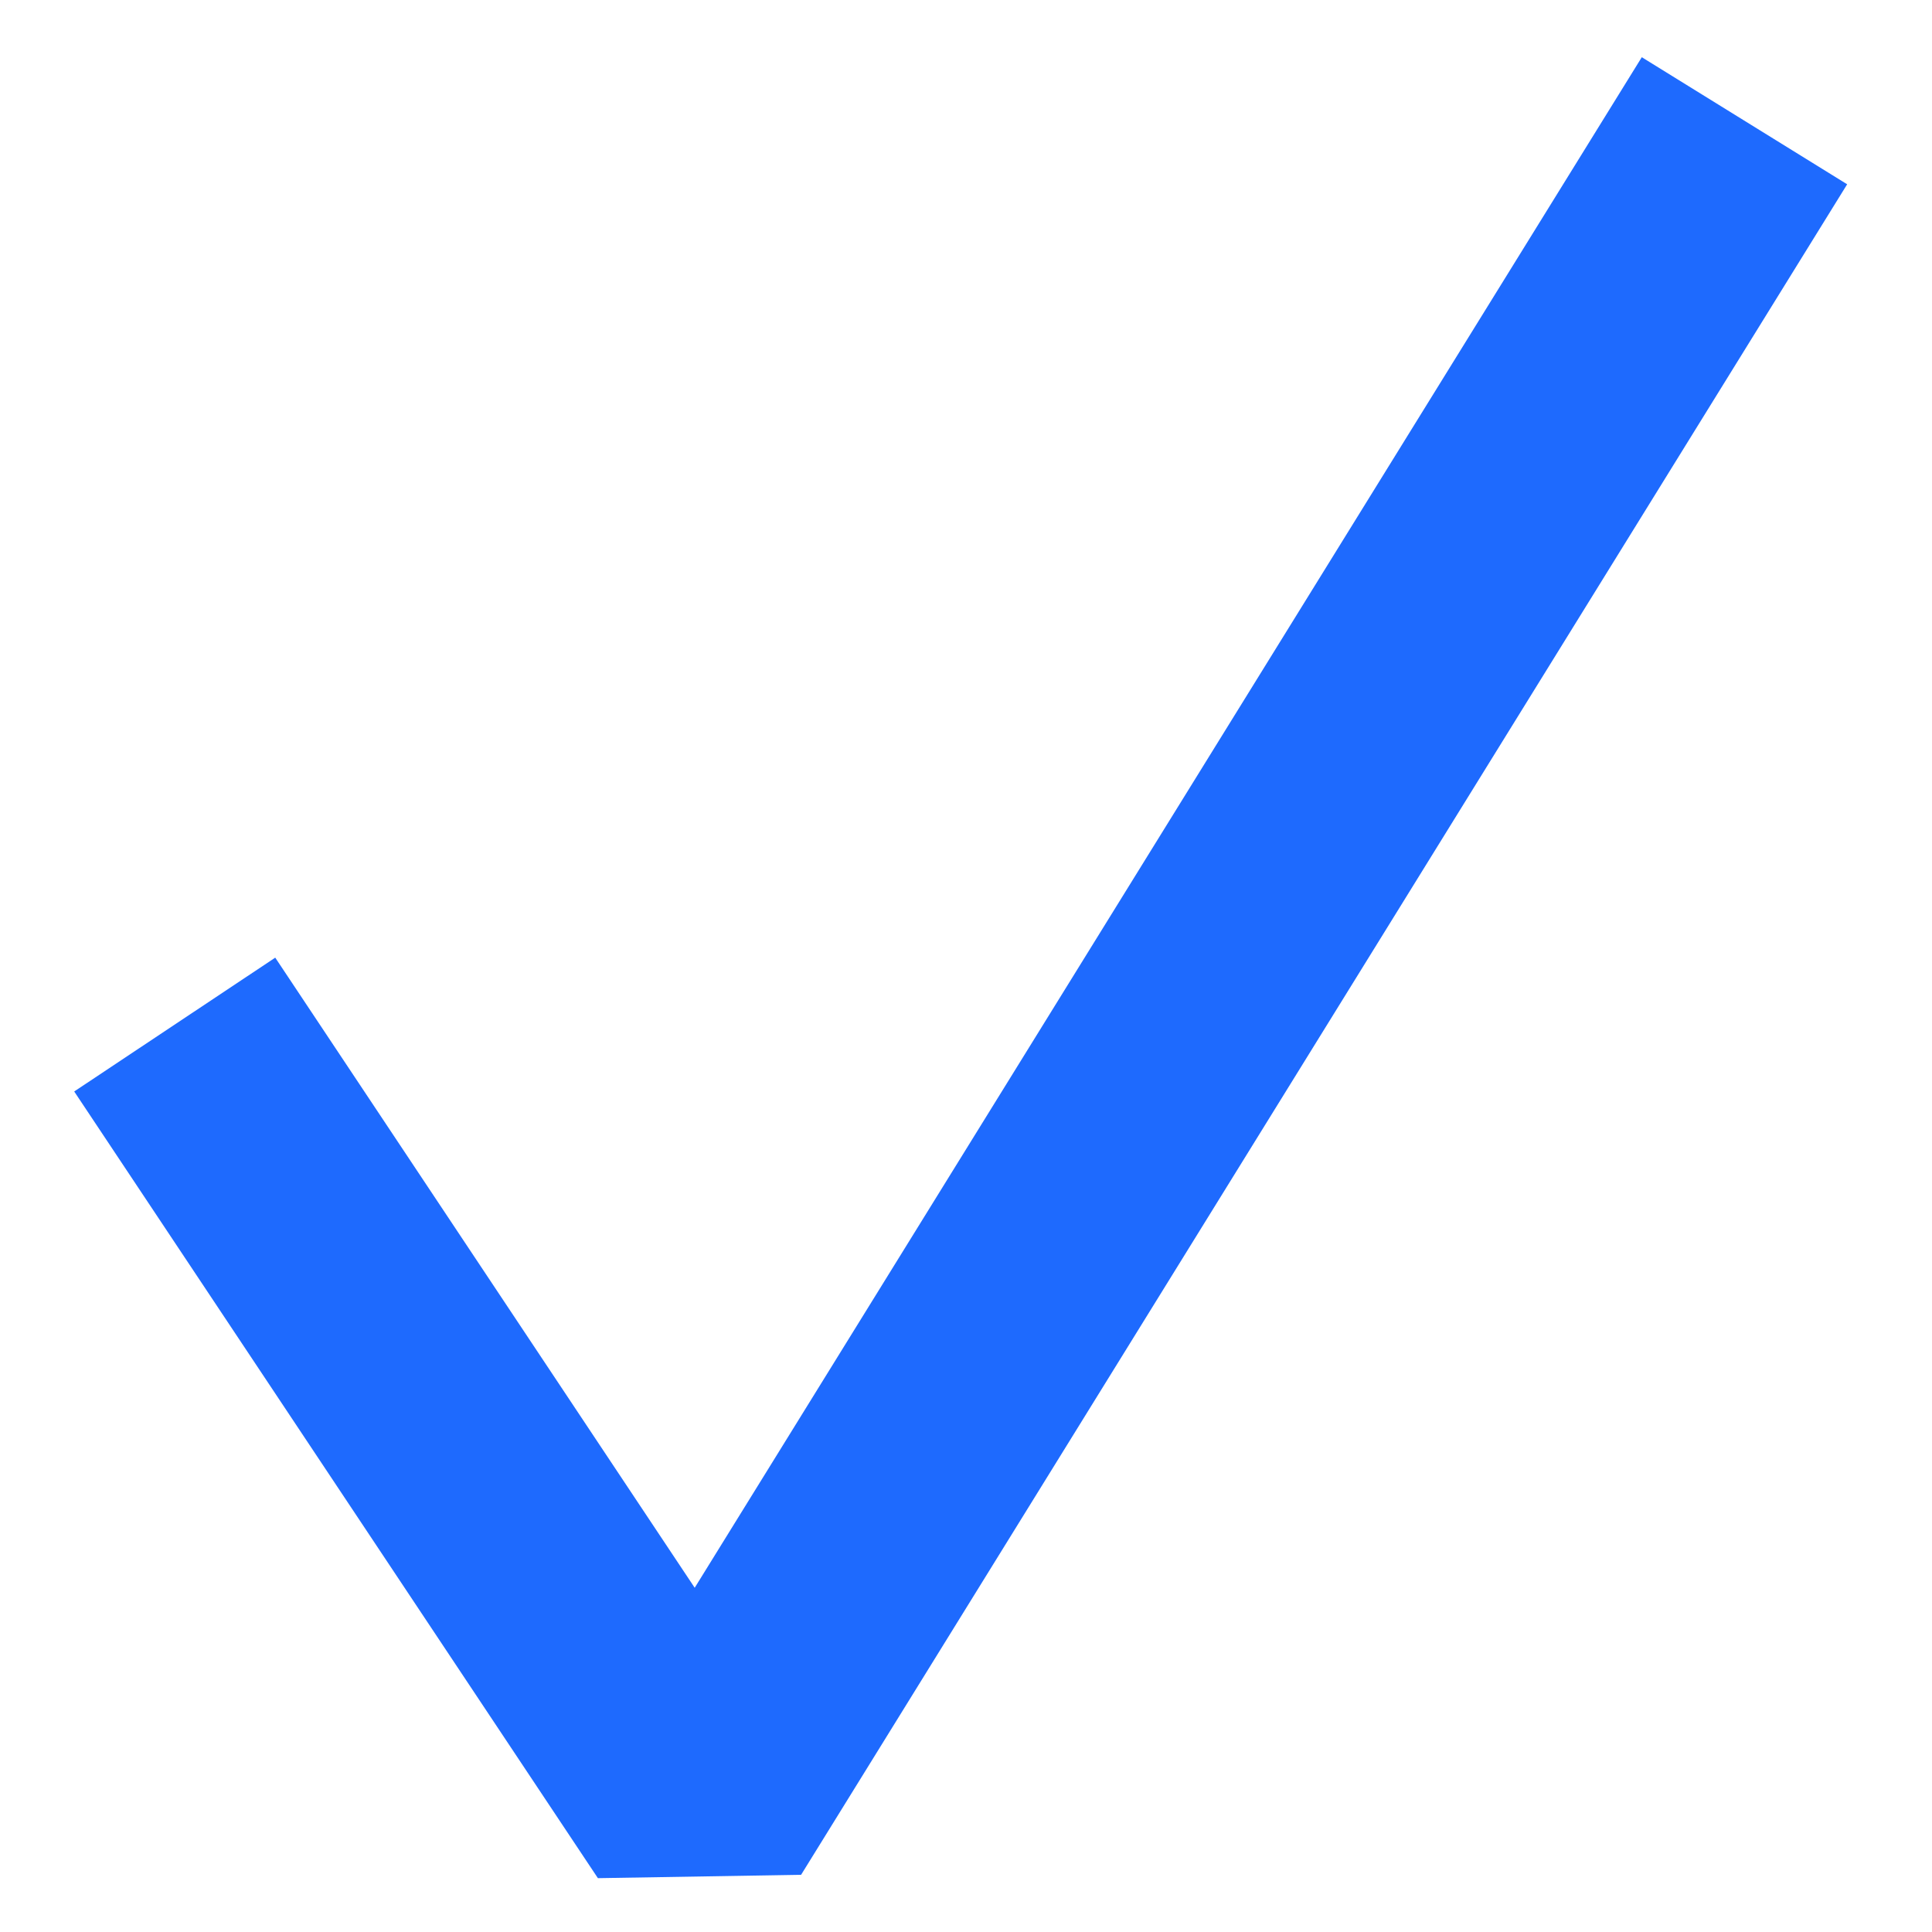 <svg width="16" height="16" viewBox="0 0 16 16" fill="none" xmlns="http://www.w3.org/2000/svg">
<path id="Vector" d="M14.447 1L5.784 15L1.447 8.485" stroke="#1E6AFE" stroke-width="2" stroke-linejoin="bevel"/>
</svg>
